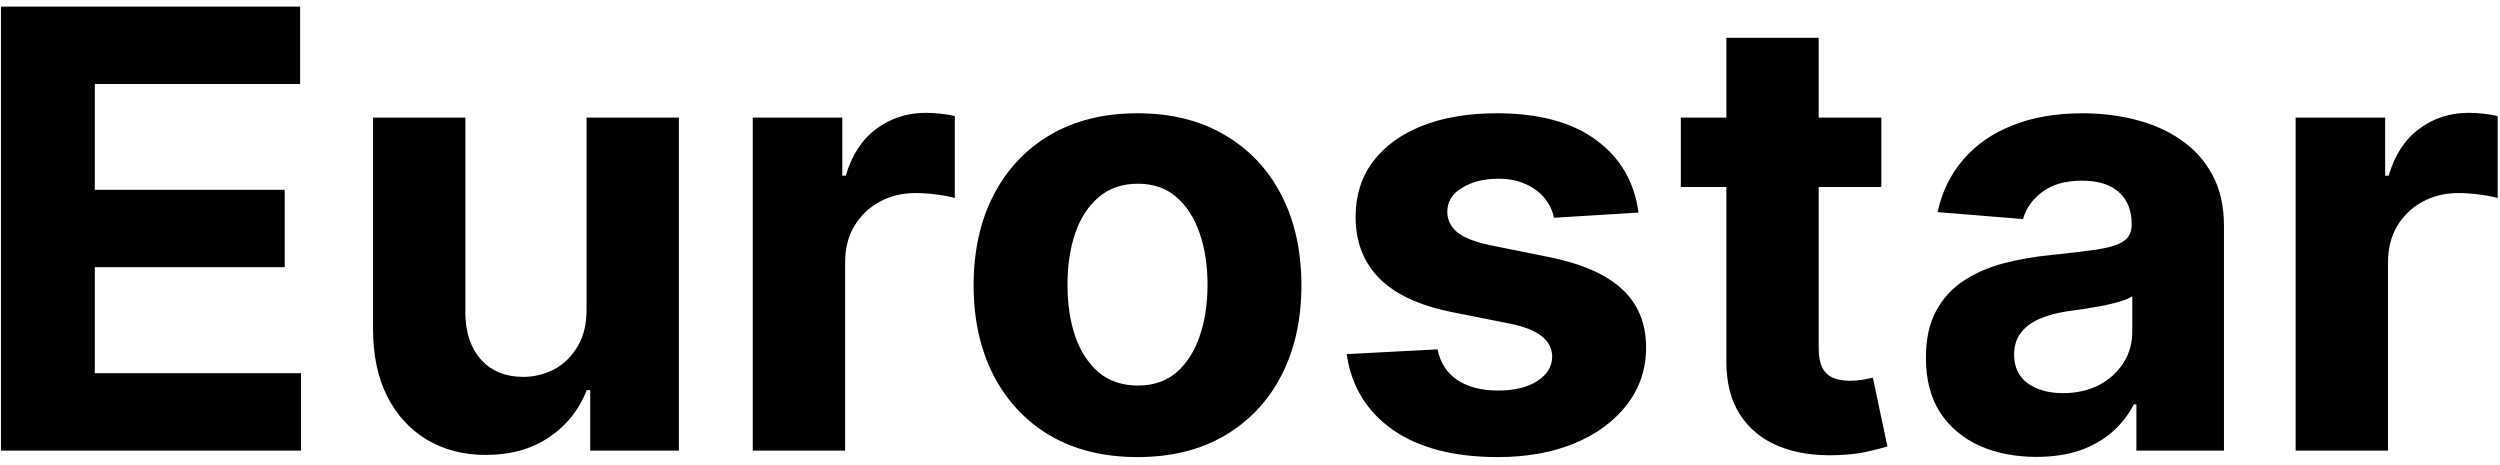 <svg width="172" height="32" viewBox="0 0 172 32" fill="none" xmlns="http://www.w3.org/2000/svg">
<path d="M0.066 31V0.455H20.648V5.779H6.524V13.057H19.589V18.382H6.524V25.675H20.708V31H0.066ZM40.355 21.246V8.091H46.708V31H40.608V26.839H40.369C39.852 28.181 38.992 29.26 37.789 30.075C36.596 30.891 35.139 31.298 33.419 31.298C31.888 31.298 30.541 30.95 29.377 30.254C28.214 29.558 27.304 28.569 26.648 27.286C26.002 26.004 25.673 24.467 25.663 22.678V8.091H32.017V21.544C32.027 22.896 32.39 23.965 33.106 24.751C33.822 25.536 34.781 25.929 35.984 25.929C36.75 25.929 37.466 25.755 38.132 25.407C38.798 25.049 39.335 24.522 39.743 23.826C40.161 23.13 40.364 22.27 40.355 21.246ZM51.79 31V8.091H57.95V12.088H58.189C58.606 10.666 59.307 9.592 60.292 8.866C61.276 8.131 62.41 7.763 63.692 7.763C64.011 7.763 64.354 7.783 64.722 7.822C65.089 7.862 65.413 7.917 65.691 7.987V13.624C65.393 13.535 64.98 13.455 64.453 13.386C63.926 13.316 63.444 13.281 63.006 13.281C62.072 13.281 61.236 13.485 60.501 13.893C59.775 14.29 59.198 14.847 58.77 15.563C58.353 16.279 58.144 17.104 58.144 18.039V31H51.79ZM78.26 31.447C75.944 31.447 73.94 30.955 72.25 29.971C70.569 28.977 69.272 27.595 68.357 25.825C67.442 24.045 66.985 21.982 66.985 19.635C66.985 17.268 67.442 15.2 68.357 13.43C69.272 11.651 70.569 10.268 72.25 9.284C73.94 8.29 75.944 7.793 78.26 7.793C80.577 7.793 82.576 8.29 84.256 9.284C85.947 10.268 87.249 11.651 88.164 13.43C89.079 15.2 89.536 17.268 89.536 19.635C89.536 21.982 89.079 24.045 88.164 25.825C87.249 27.595 85.947 28.977 84.256 29.971C82.576 30.955 80.577 31.447 78.26 31.447ZM78.29 26.526C79.344 26.526 80.224 26.227 80.93 25.631C81.636 25.024 82.168 24.199 82.526 23.155C82.894 22.111 83.078 20.923 83.078 19.59C83.078 18.258 82.894 17.07 82.526 16.026C82.168 14.982 81.636 14.156 80.93 13.55C80.224 12.943 79.344 12.64 78.29 12.64C77.226 12.64 76.331 12.943 75.606 13.55C74.89 14.156 74.348 14.982 73.98 16.026C73.622 17.07 73.443 18.258 73.443 19.59C73.443 20.923 73.622 22.111 73.98 23.155C74.348 24.199 74.89 25.024 75.606 25.631C76.331 26.227 77.226 26.526 78.29 26.526ZM112.728 14.624L106.912 14.982C106.812 14.484 106.598 14.037 106.27 13.639C105.942 13.232 105.51 12.908 104.973 12.67C104.446 12.421 103.814 12.297 103.079 12.297C102.094 12.297 101.264 12.506 100.588 12.923C99.912 13.331 99.574 13.878 99.574 14.564C99.574 15.111 99.792 15.573 100.23 15.951C100.667 16.329 101.418 16.632 102.482 16.861L106.628 17.696C108.856 18.153 110.516 18.889 111.61 19.903C112.704 20.918 113.25 22.25 113.25 23.901C113.25 25.402 112.808 26.72 111.923 27.853C111.048 28.986 109.845 29.871 108.314 30.508C106.792 31.134 105.037 31.447 103.049 31.447C100.016 31.447 97.6 30.816 95.8 29.553C94.01 28.28 92.961 26.55 92.653 24.363L98.902 24.035C99.091 24.959 99.549 25.666 100.275 26.153C101 26.63 101.93 26.869 103.064 26.869C104.177 26.869 105.072 26.655 105.748 26.227C106.434 25.79 106.782 25.228 106.792 24.542C106.782 23.965 106.539 23.493 106.062 23.125C105.584 22.747 104.848 22.459 103.854 22.26L99.887 21.47C97.65 21.022 95.984 20.246 94.89 19.143C93.807 18.039 93.265 16.632 93.265 14.922C93.265 13.45 93.662 12.182 94.458 11.119C95.263 10.055 96.392 9.234 97.844 8.658C99.305 8.081 101.015 7.793 102.974 7.793C105.868 7.793 108.145 8.404 109.805 9.627C111.476 10.85 112.45 12.516 112.728 14.624ZM129.437 8.091V12.864H115.641V8.091H129.437ZM118.773 2.602H125.126V23.96C125.126 24.547 125.216 25.004 125.395 25.332C125.574 25.651 125.822 25.874 126.141 26.004C126.469 26.133 126.847 26.197 127.274 26.197C127.572 26.197 127.871 26.173 128.169 26.123C128.467 26.063 128.696 26.018 128.855 25.989L129.854 30.717C129.536 30.816 129.089 30.93 128.512 31.06C127.935 31.199 127.234 31.283 126.409 31.313C124.878 31.373 123.535 31.169 122.382 30.702C121.239 30.234 120.349 29.509 119.712 28.524C119.076 27.54 118.763 26.297 118.773 24.796V2.602ZM140.108 31.433C138.647 31.433 137.344 31.179 136.201 30.672C135.057 30.155 134.152 29.394 133.486 28.39C132.83 27.376 132.502 26.113 132.502 24.602C132.502 23.329 132.735 22.26 133.203 21.395C133.67 20.53 134.306 19.834 135.112 19.307C135.917 18.78 136.832 18.382 137.856 18.114C138.89 17.845 139.974 17.656 141.108 17.547C142.44 17.408 143.514 17.278 144.329 17.159C145.144 17.03 145.736 16.841 146.104 16.592C146.472 16.344 146.656 15.976 146.656 15.489V15.399C146.656 14.454 146.358 13.724 145.761 13.207C145.174 12.69 144.339 12.431 143.255 12.431C142.112 12.431 141.202 12.685 140.526 13.192C139.85 13.689 139.402 14.315 139.184 15.071L133.307 14.594C133.605 13.202 134.192 11.999 135.067 10.984C135.942 9.96 137.071 9.175 138.453 8.628C139.845 8.071 141.456 7.793 143.285 7.793C144.558 7.793 145.776 7.942 146.939 8.24C148.112 8.538 149.152 9.001 150.056 9.627C150.971 10.254 151.692 11.059 152.219 12.043C152.746 13.018 153.009 14.186 153.009 15.548V31H146.984V27.823H146.805C146.437 28.539 145.945 29.171 145.328 29.717C144.712 30.254 143.971 30.677 143.106 30.985C142.241 31.283 141.242 31.433 140.108 31.433ZM141.928 27.048C142.862 27.048 143.688 26.864 144.404 26.496C145.12 26.118 145.681 25.611 146.089 24.974C146.497 24.338 146.701 23.617 146.701 22.812V20.381C146.502 20.51 146.228 20.629 145.88 20.739C145.542 20.838 145.159 20.933 144.732 21.022C144.304 21.102 143.877 21.176 143.449 21.246C143.022 21.305 142.634 21.36 142.286 21.41C141.54 21.519 140.889 21.693 140.332 21.932C139.775 22.171 139.343 22.494 139.034 22.901C138.726 23.299 138.572 23.796 138.572 24.393C138.572 25.258 138.885 25.919 139.512 26.376C140.148 26.824 140.953 27.048 141.928 27.048ZM157.939 31V8.091H164.099V12.088H164.337C164.755 10.666 165.456 9.592 166.44 8.866C167.425 8.131 168.558 7.763 169.841 7.763C170.159 7.763 170.502 7.783 170.87 7.822C171.238 7.862 171.561 7.917 171.839 7.987V13.624C171.541 13.535 171.128 13.455 170.601 13.386C170.074 13.316 169.592 13.281 169.155 13.281C168.22 13.281 167.385 13.485 166.649 13.893C165.923 14.29 165.347 14.847 164.919 15.563C164.501 16.279 164.293 17.104 164.293 18.039V31H157.939Z" fill="black"/>
</svg>
